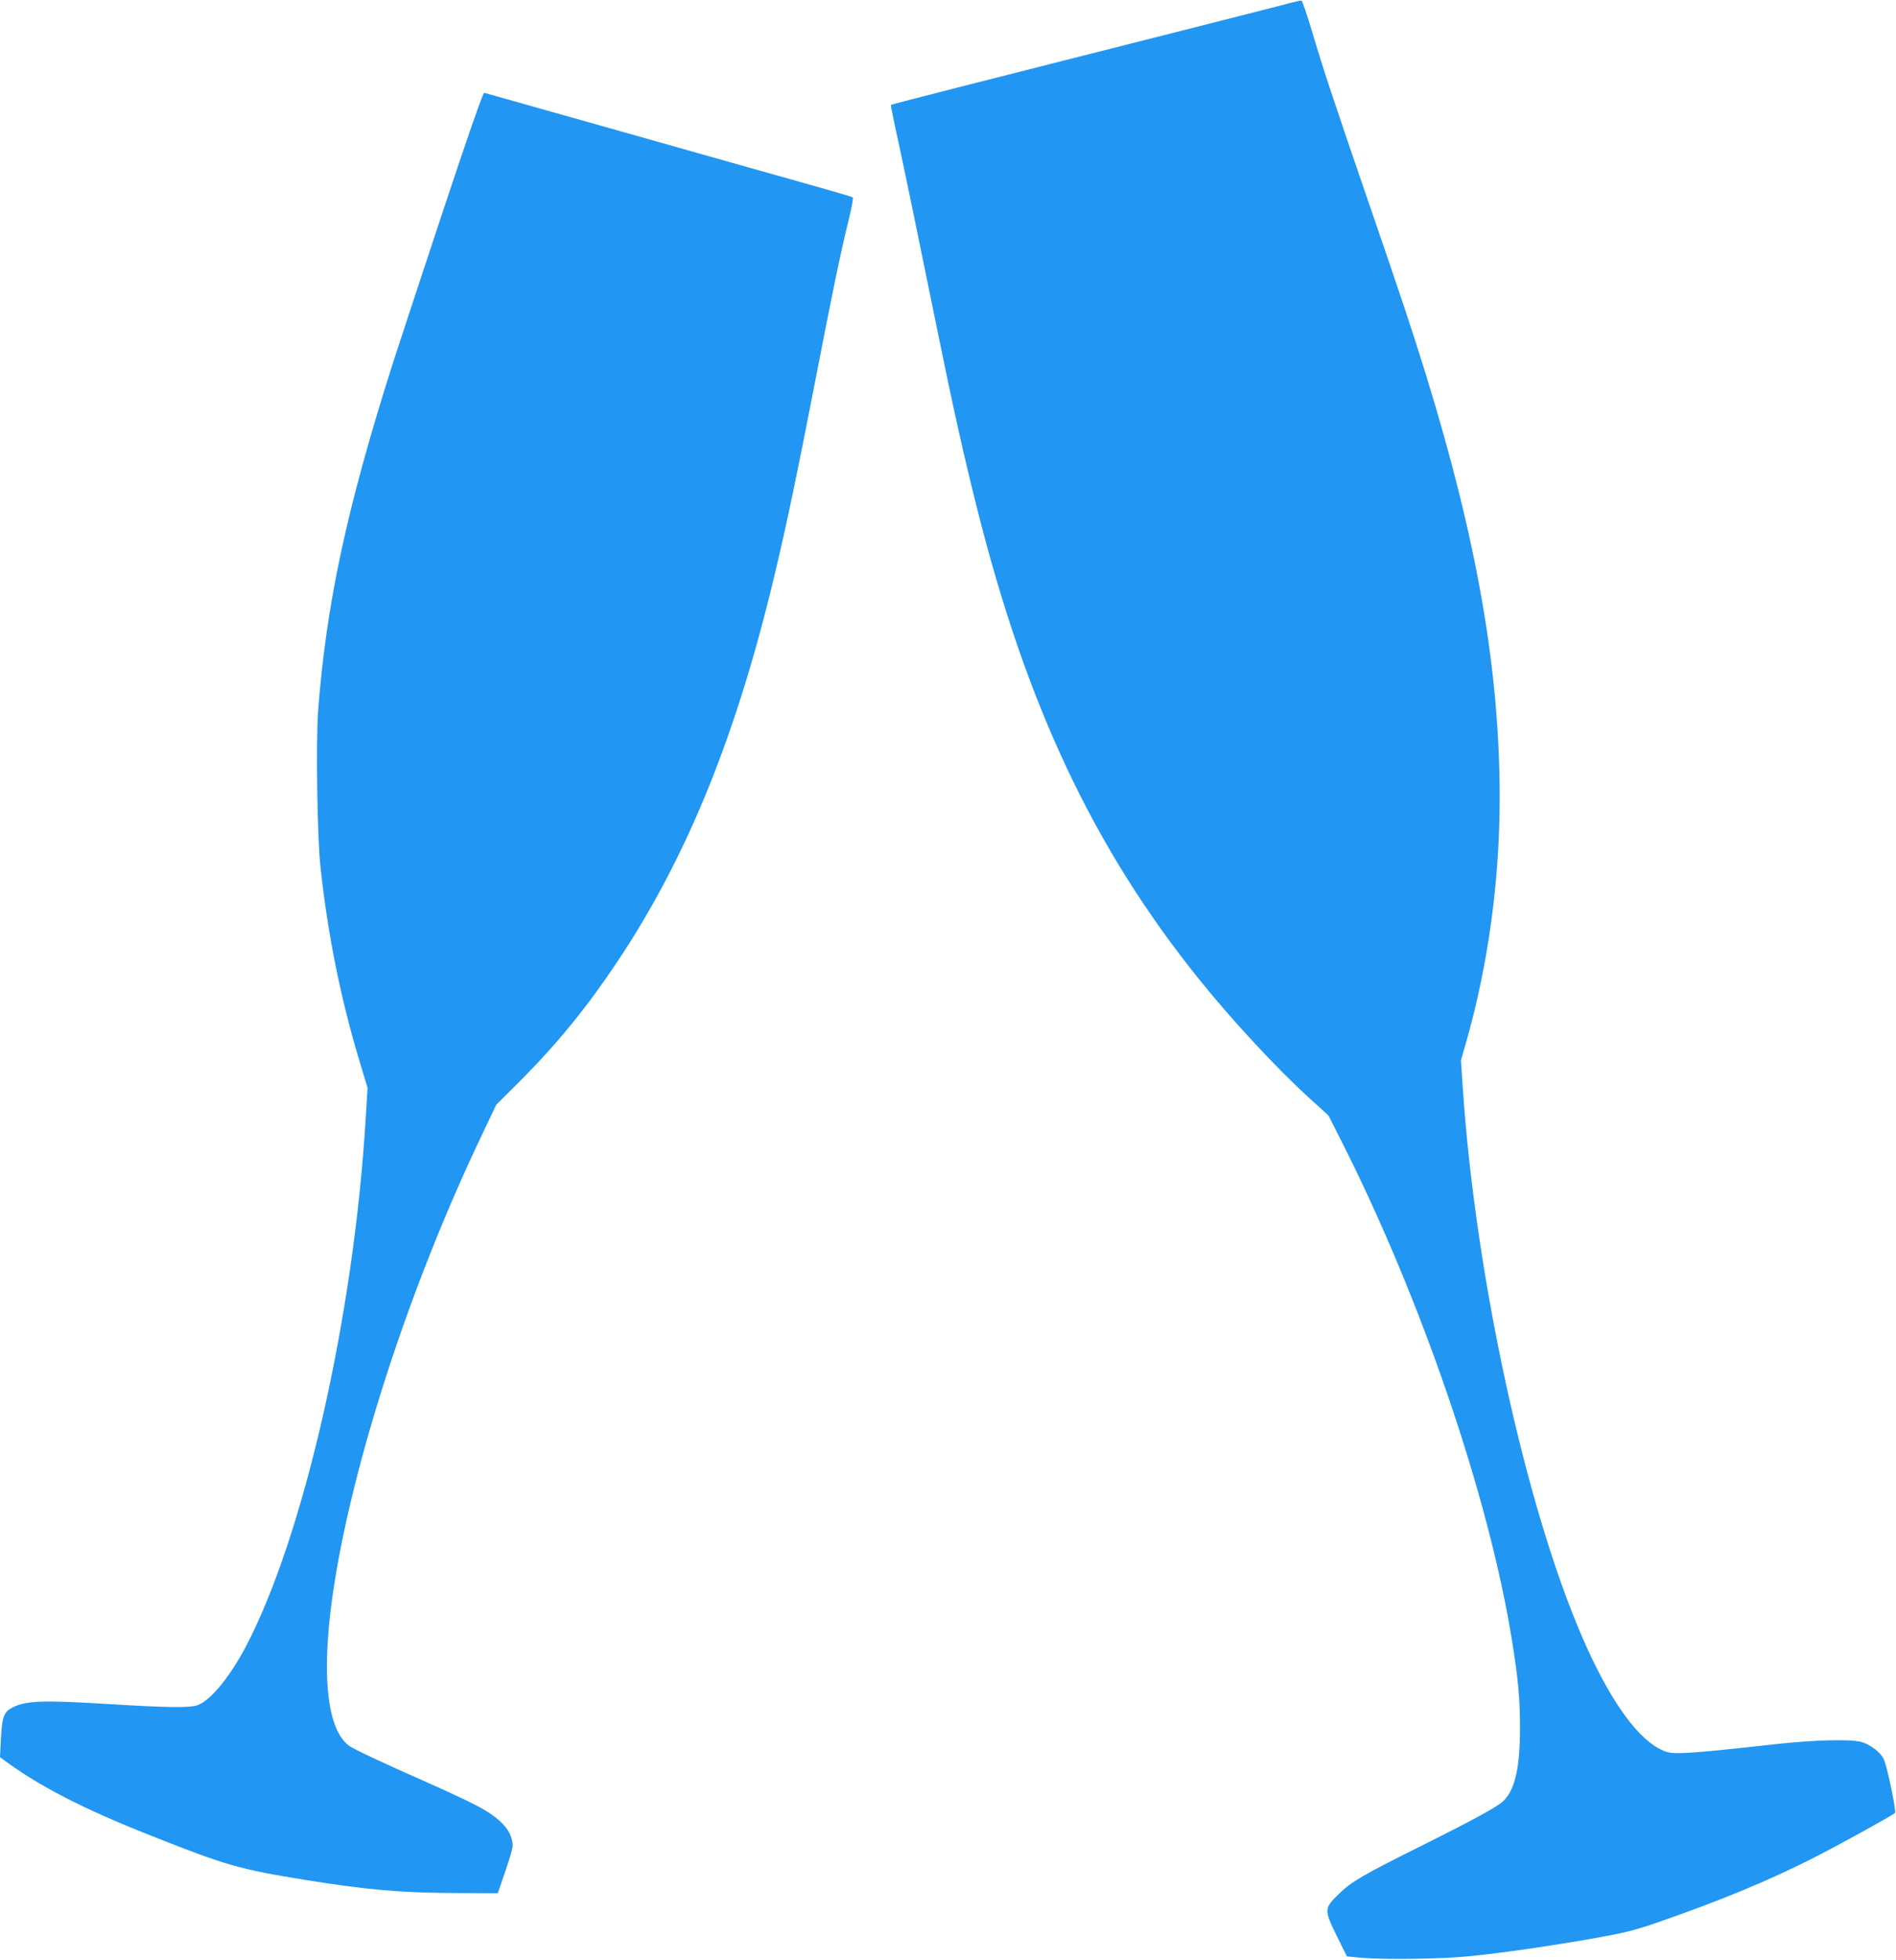 <?xml version="1.0" standalone="no"?>
<!DOCTYPE svg PUBLIC "-//W3C//DTD SVG 20010904//EN"
 "http://www.w3.org/TR/2001/REC-SVG-20010904/DTD/svg10.dtd">
<svg version="1.0" xmlns="http://www.w3.org/2000/svg"
 width="1239pt" height="1280pt" viewBox="0 0 1239 1280"
 preserveAspectRatio="xMidYMid meet">
<g transform="translate(0,1280) scale(0.1,-0.1)"
fill="#2196f3" stroke="none">
<path d="M8425 12779 c-38 -11 -356 -91 -705 -180 -349 -88 -738 -187 -865
-219 -126 -32 -410 -104 -630 -160 -220 -56 -401 -103 -403 -105 -2 -2 21
-117 52 -256 55 -258 97 -460 251 -1214 103 -506 174 -825 260 -1165 322
-1285 760 -2216 1446 -3070 214 -267 508 -584 723 -780 l127 -115 86 -170
c521 -1030 960 -2313 1112 -3250 43 -265 54 -389 54 -590 -1 -253 -33 -394
-108 -467 -38 -38 -187 -119 -545 -298 -380 -189 -447 -229 -531 -310 -97 -95
-97 -103 -14 -273 l67 -135 96 -9 c159 -13 531 -8 712 11 223 23 526 67 810
117 201 36 261 51 415 104 415 145 711 267 1005 415 172 87 522 280 543 299
11 10 -52 310 -74 354 -23 44 -86 92 -143 109 -68 21 -316 14 -576 -15 -345
-39 -536 -57 -619 -57 -63 0 -81 4 -132 31 -154 83 -329 335 -494 714 -373
854 -703 2364 -786 3600 l-12 180 36 125 c142 501 217 1047 217 1590 0 833
-148 1681 -481 2760 -96 309 -148 466 -371 1115 -241 702 -299 877 -377 1139
-31 104 -61 191 -66 192 -6 1 -41 -7 -80 -17z"/>
<path d="M2885 11392 c-147 -444 -290 -877 -317 -962 -300 -941 -436 -1573
-489 -2271 -15 -206 -6 -821 15 -1019 48 -447 133 -866 258 -1280 l50 -165
-12 -195 c-77 -1295 -406 -2739 -786 -3459 -102 -192 -223 -341 -308 -376 -50
-21 -195 -19 -616 7 -394 24 -509 20 -594 -22 -60 -29 -72 -59 -80 -206 l-6
-121 29 -21 c228 -168 515 -316 942 -485 509 -202 588 -225 1034 -297 395 -63
608 -82 969 -84 l279 -1 48 140 c27 77 48 151 49 165 1 100 -76 186 -245 272
-60 31 -193 93 -295 138 -332 147 -494 223 -529 248 -154 113 -187 512 -90
1097 139 839 506 1946 957 2890 l95 200 153 152 c248 249 437 481 639 783 459
688 784 1492 1035 2560 75 317 139 622 256 1225 112 577 165 837 220 1059 19
77 31 143 27 147 -5 3 -98 31 -208 62 -110 31 -456 128 -770 217 -313 89 -761
215 -995 281 -234 66 -430 121 -436 123 -7 3 -114 -303 -279 -802z"/>
</g>
</svg>
